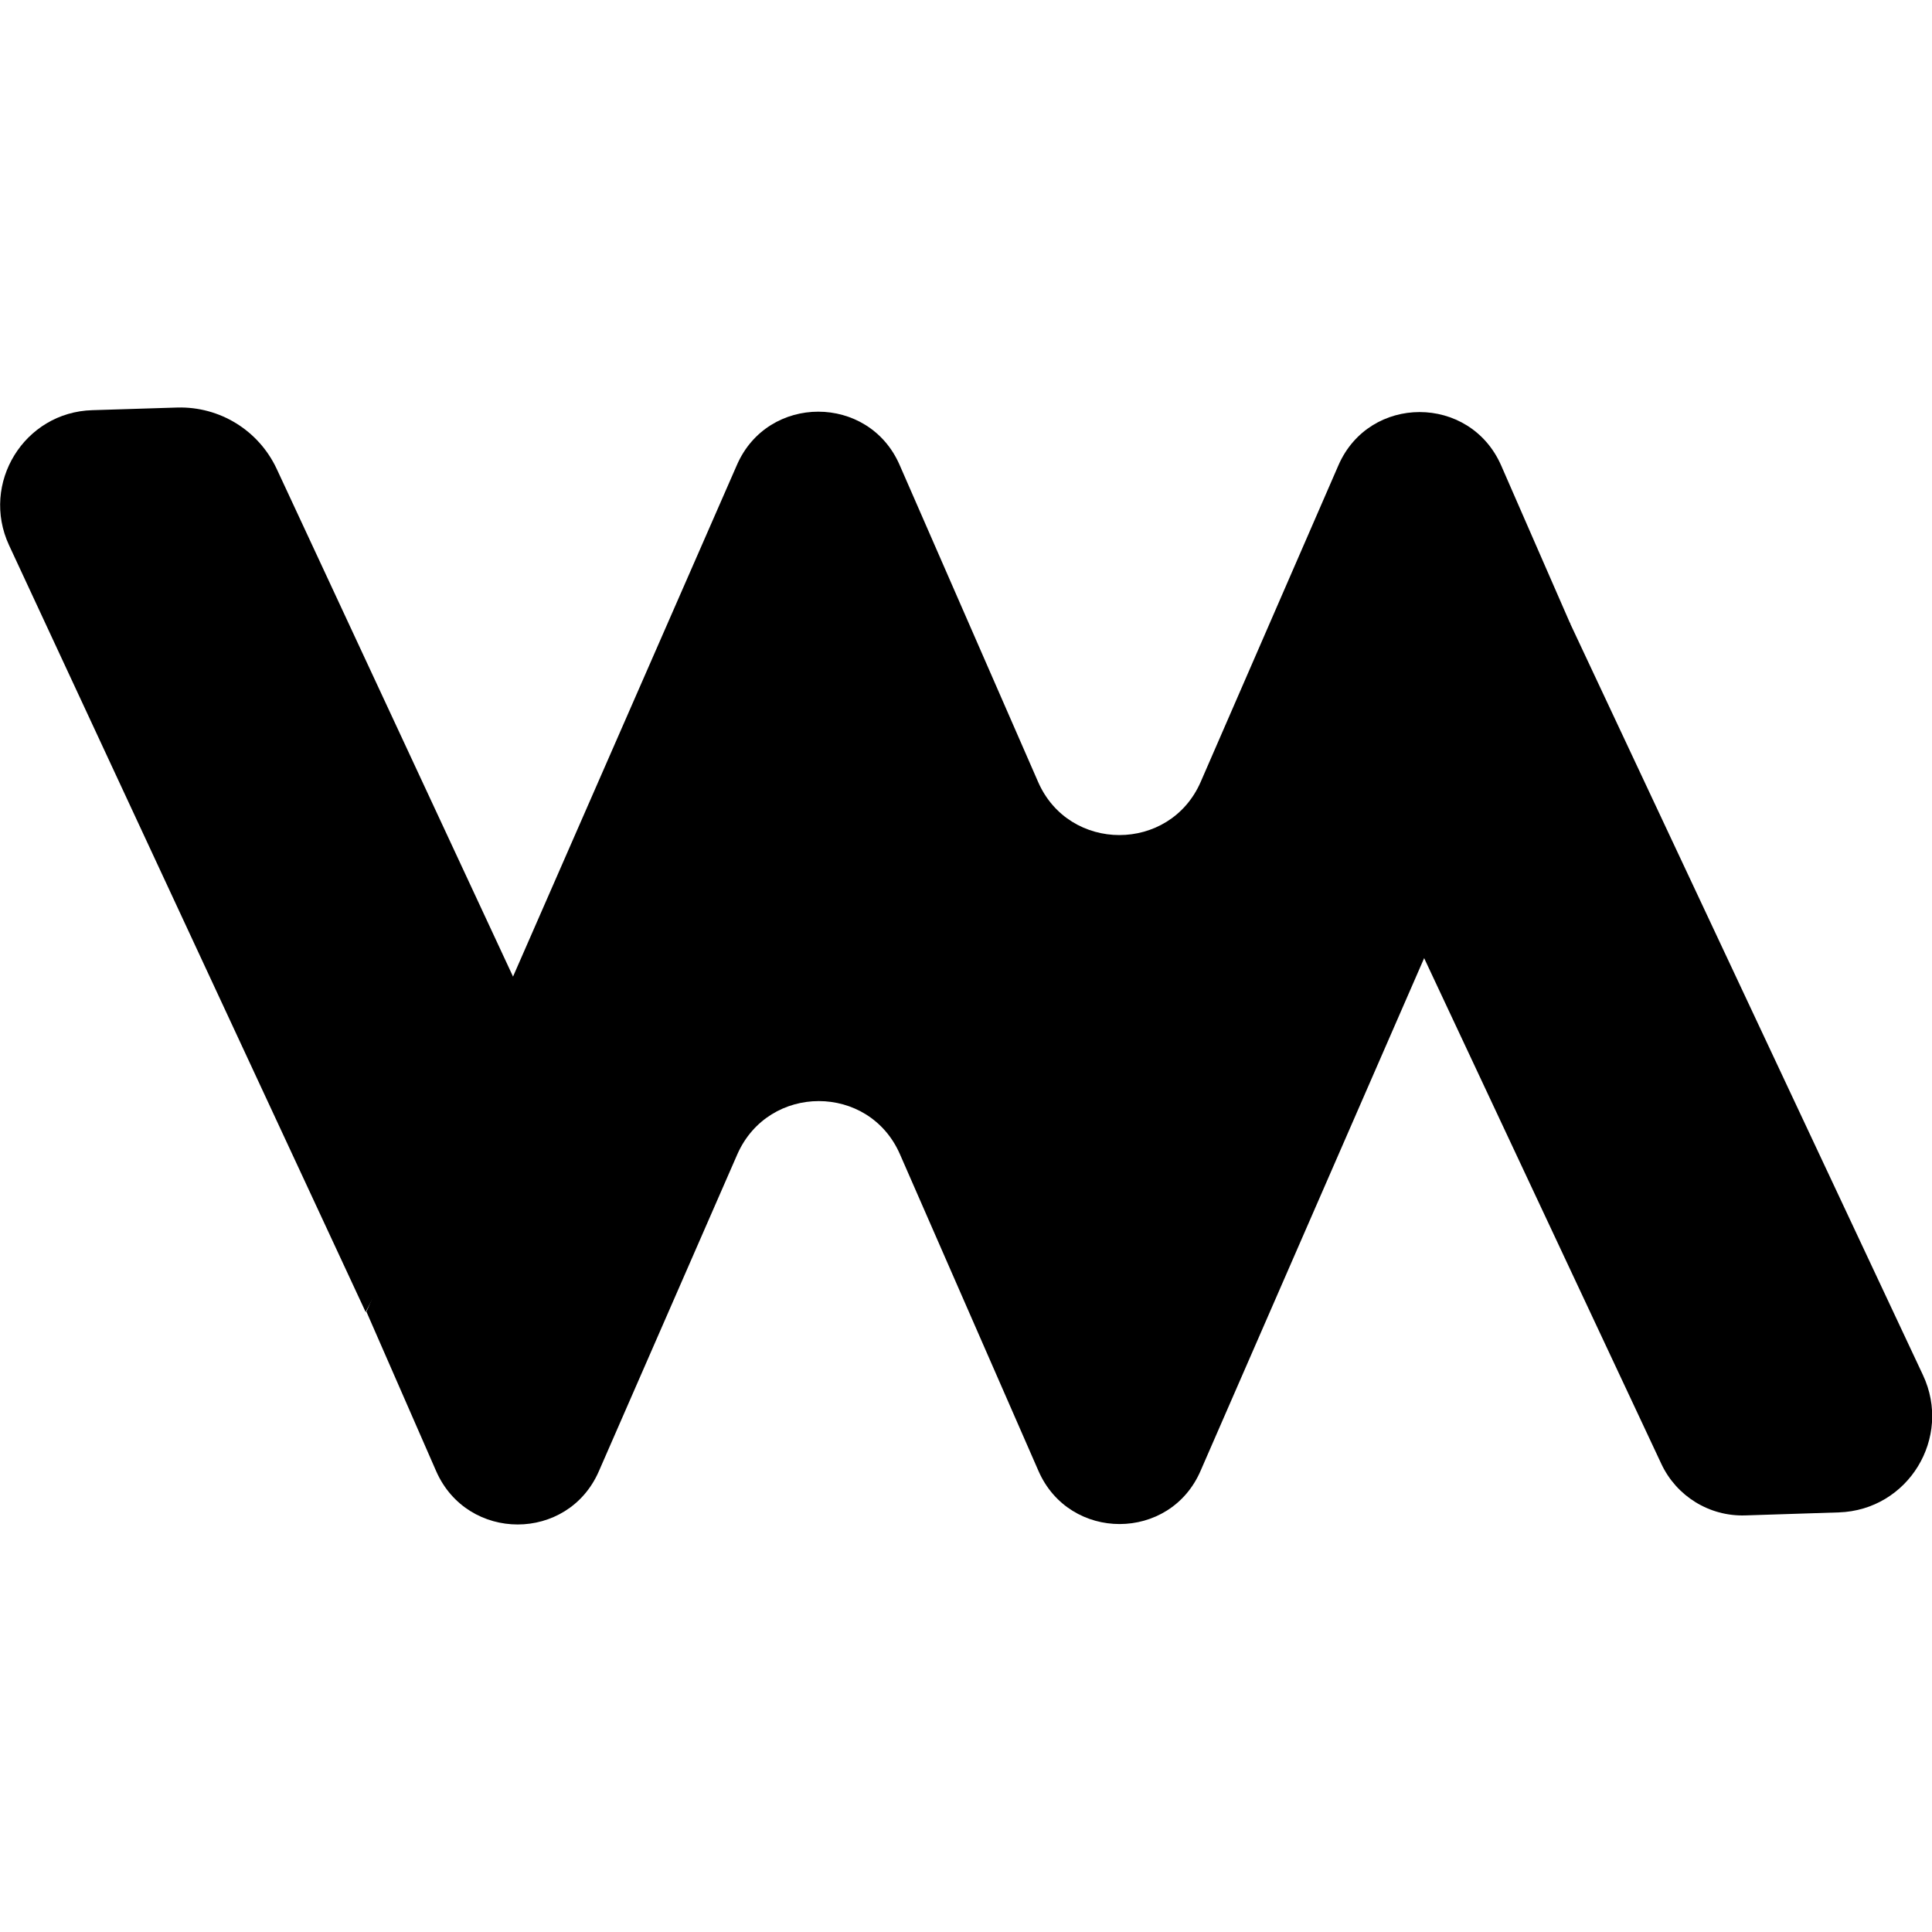 <?xml version="1.0" encoding="utf-8"?>
<!-- Generator: Adobe Illustrator 23.1.0, SVG Export Plug-In . SVG Version: 6.00 Build 0)  -->
<svg version="1.1" id="Слой_1" xmlns="http://www.w3.org/2000/svg" xmlns:xlink="http://www.w3.org/1999/xlink" x="0px" y="0px"
	 viewBox="0 0 512 512" style="enable-background:new 0 0 512 512;" xml:space="preserve">
<g>
	<path d="M96.9,347.7L2.4,144.5c-7.6-16.4,4-35.3,22.1-35.8L47,108c11.2-0.3,21.5,6,26.3,16.2l66.1,142L96.9,347.7z"/>
	<path d="M416,165l93.6,199.4c7.8,16.6-3.9,35.8-22.3,36.4l-24.8,0.8c-9.5,0.3-18.2-5.1-22.2-13.6l-66.6-142L416,165z"/>
	<path d="M275.2,389.8l-36.7-83.9c-8.2-18.8-34.8-18.8-43.1,0l-36.7,84c-8.2,18.8-34.8,18.8-43.1,0l-18.5-42.3l98.2-224.4
		c8.2-18.8,34.9-18.8,43.1,0l36.7,84c8.2,18.8,34.9,18.8,43.1,0l36.5-83.9c8.2-18.8,34.8-18.8,43.1,0l18.3,41.9l-97.9,224.5
		C310.1,408.6,283.4,408.6,275.2,389.8z"/>
</g>
</svg>
